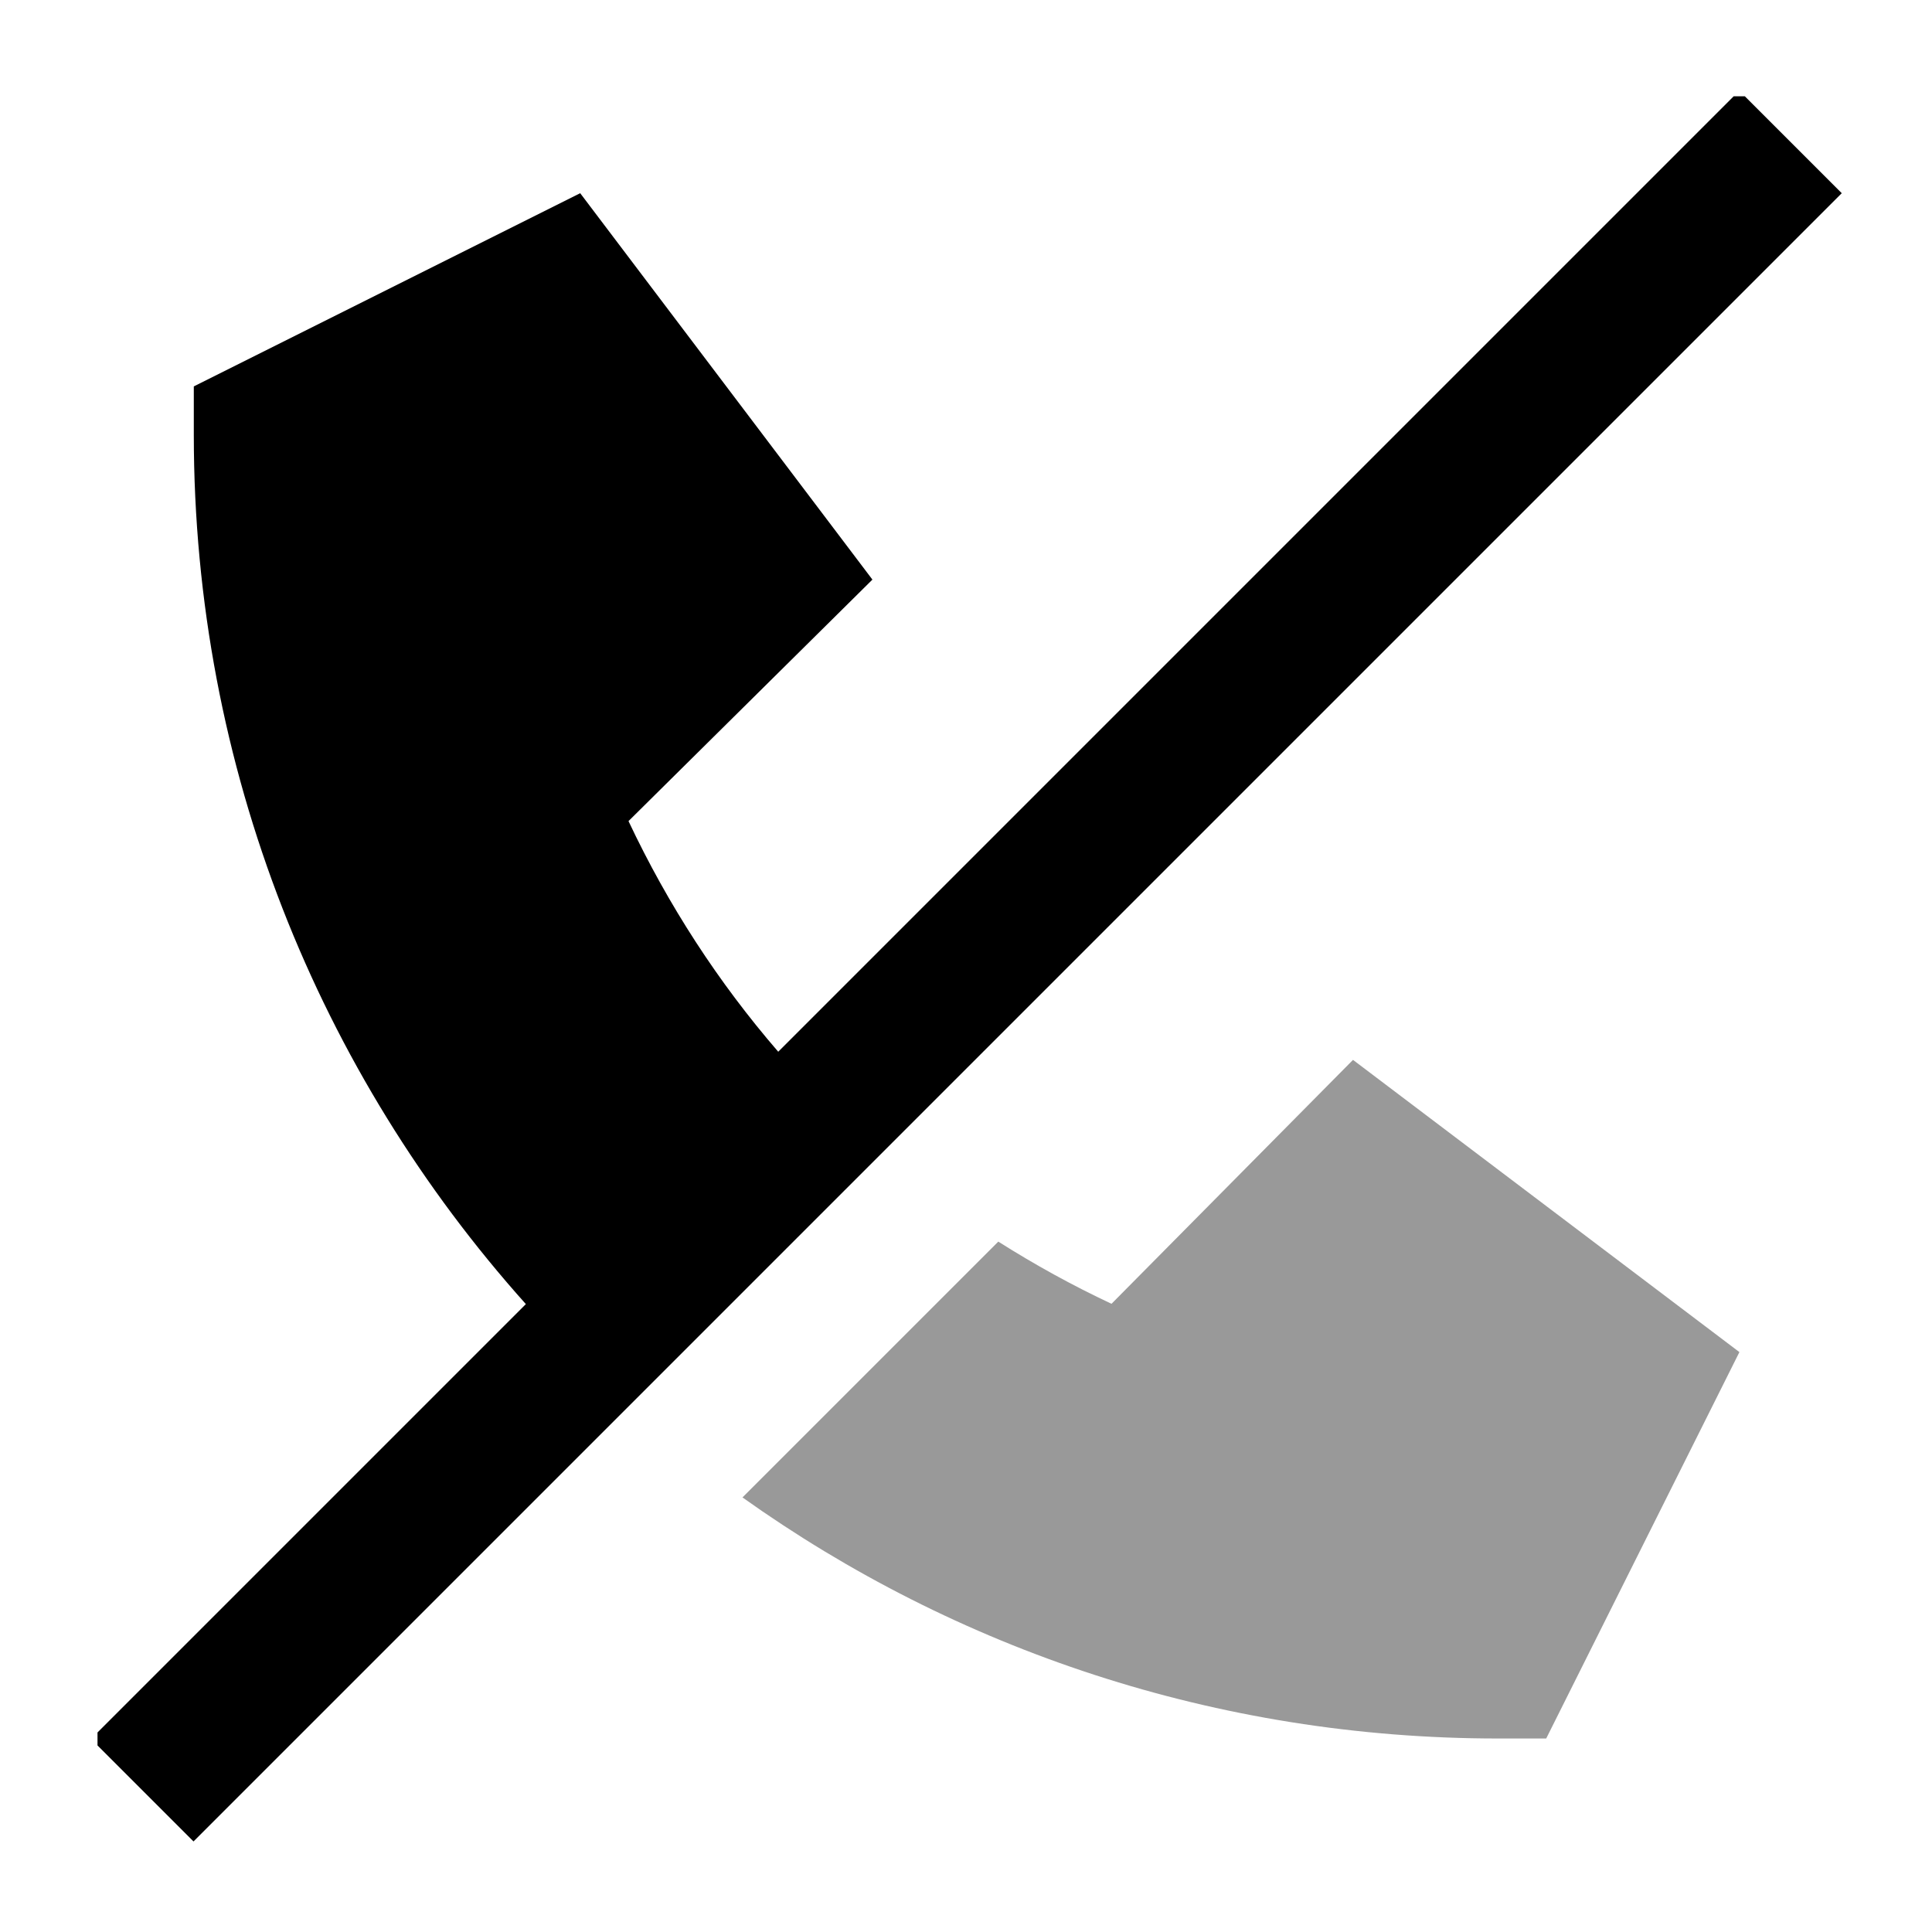 <svg xmlns="http://www.w3.org/2000/svg" viewBox="0 0 640 640"><!--! Font Awesome Pro 7.1.0 by @fontawesome - https://fontawesome.com License - https://fontawesome.com/license (Commercial License) Copyright 2025 Fonticons, Inc. --><path opacity=".4" fill="currentColor" d="M245.9 496.1L330.7 411.3C342.7 418.9 355.2 425.8 368.2 431.9L448.2 351.1L576.2 447.9L512.2 575.9L496.2 575.9C402.9 575.9 316.5 546.3 245.9 496z"/><path fill="currentColor" d="M574.2 32L559.1 47.1L257.8 348.4C238 325.5 221.3 299.8 208.2 272L289 192L192.2 64L64.2 128L64.2 144C64.2 254.6 105.8 355.6 174.2 432L47.1 559.1L32.3 573.9L32.3 578.2L64.1 610L81.1 593L593.1 81L610.1 64L578 31.9L574.3 31.9z"/></svg>